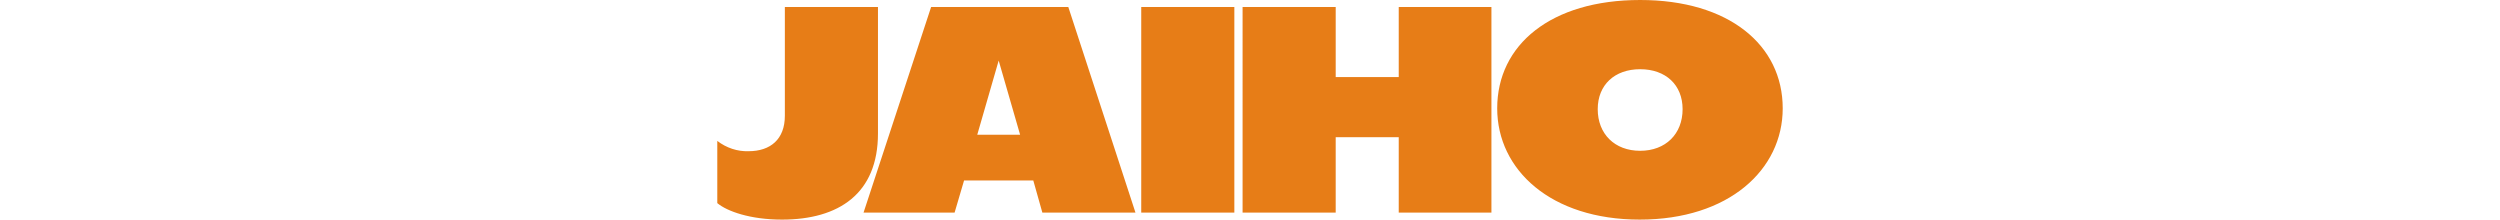 <?xml version="1.0" encoding="utf-8"?>
<!-- Generator: Adobe Illustrator 25.2.3, SVG Export Plug-In . SVG Version: 6.00 Build 0)  -->
<svg version="1.1" id="レイヤー_1" xmlns="http://www.w3.org/2000/svg" xmlns:xlink="http://www.w3.org/1999/xlink" x="0px"
	 y="0px" viewBox="0 0 606.8 53.4" style="enable-background:new 0 0 606.8 53.4;" xml:space="preserve">
<style type="text/css">
	.st0{fill-rule:evenodd;clip-rule:evenodd;fill:#E77D17;}
</style>
<path id="txt_intro3_pc.svg" class="st0" d="M174.1,49.3V34.2c2.2,1.7,4.9,2.6,7.6,2.5c5.3,0,8.8-2.9,8.8-8.6V1.7h22.6v30.7
	c0,14.6-9.5,20.9-23.3,20.9C182.1,53.3,176.5,51.3,174.1,49.3z M253,51.6l-2.2-7.8h-16.8l-2.3,7.8h-22.1L226,1.7h33.3l16.3,49.9
	L253,51.6L253,51.6z M237.2,32.7h10.4l-5.2-18L237.2,32.7z M277,51.6V1.7h22.6v49.9L277,51.6L277,51.6z M339.5,1.7h22.5v49.9h-22.5
	V33.3h-15.3v18.3h-22.6V1.7h22.6v17h15.3L339.5,1.7L339.5,1.7z M363.4,26.3c0-15.4,13-26.3,34.7-26.3c21.5,0,34.6,10.9,34.6,26.3
	c0,14.9-13.1,27-34.7,27S363.4,41.2,363.4,26.3L363.4,26.3z M408.4,26.5c0-5.9-4.1-9.7-10.3-9.7s-10.3,3.8-10.3,9.7
	c0,6,4.1,10.1,10.3,10.1S408.4,32.5,408.4,26.5L408.4,26.5z"/>
</svg>
